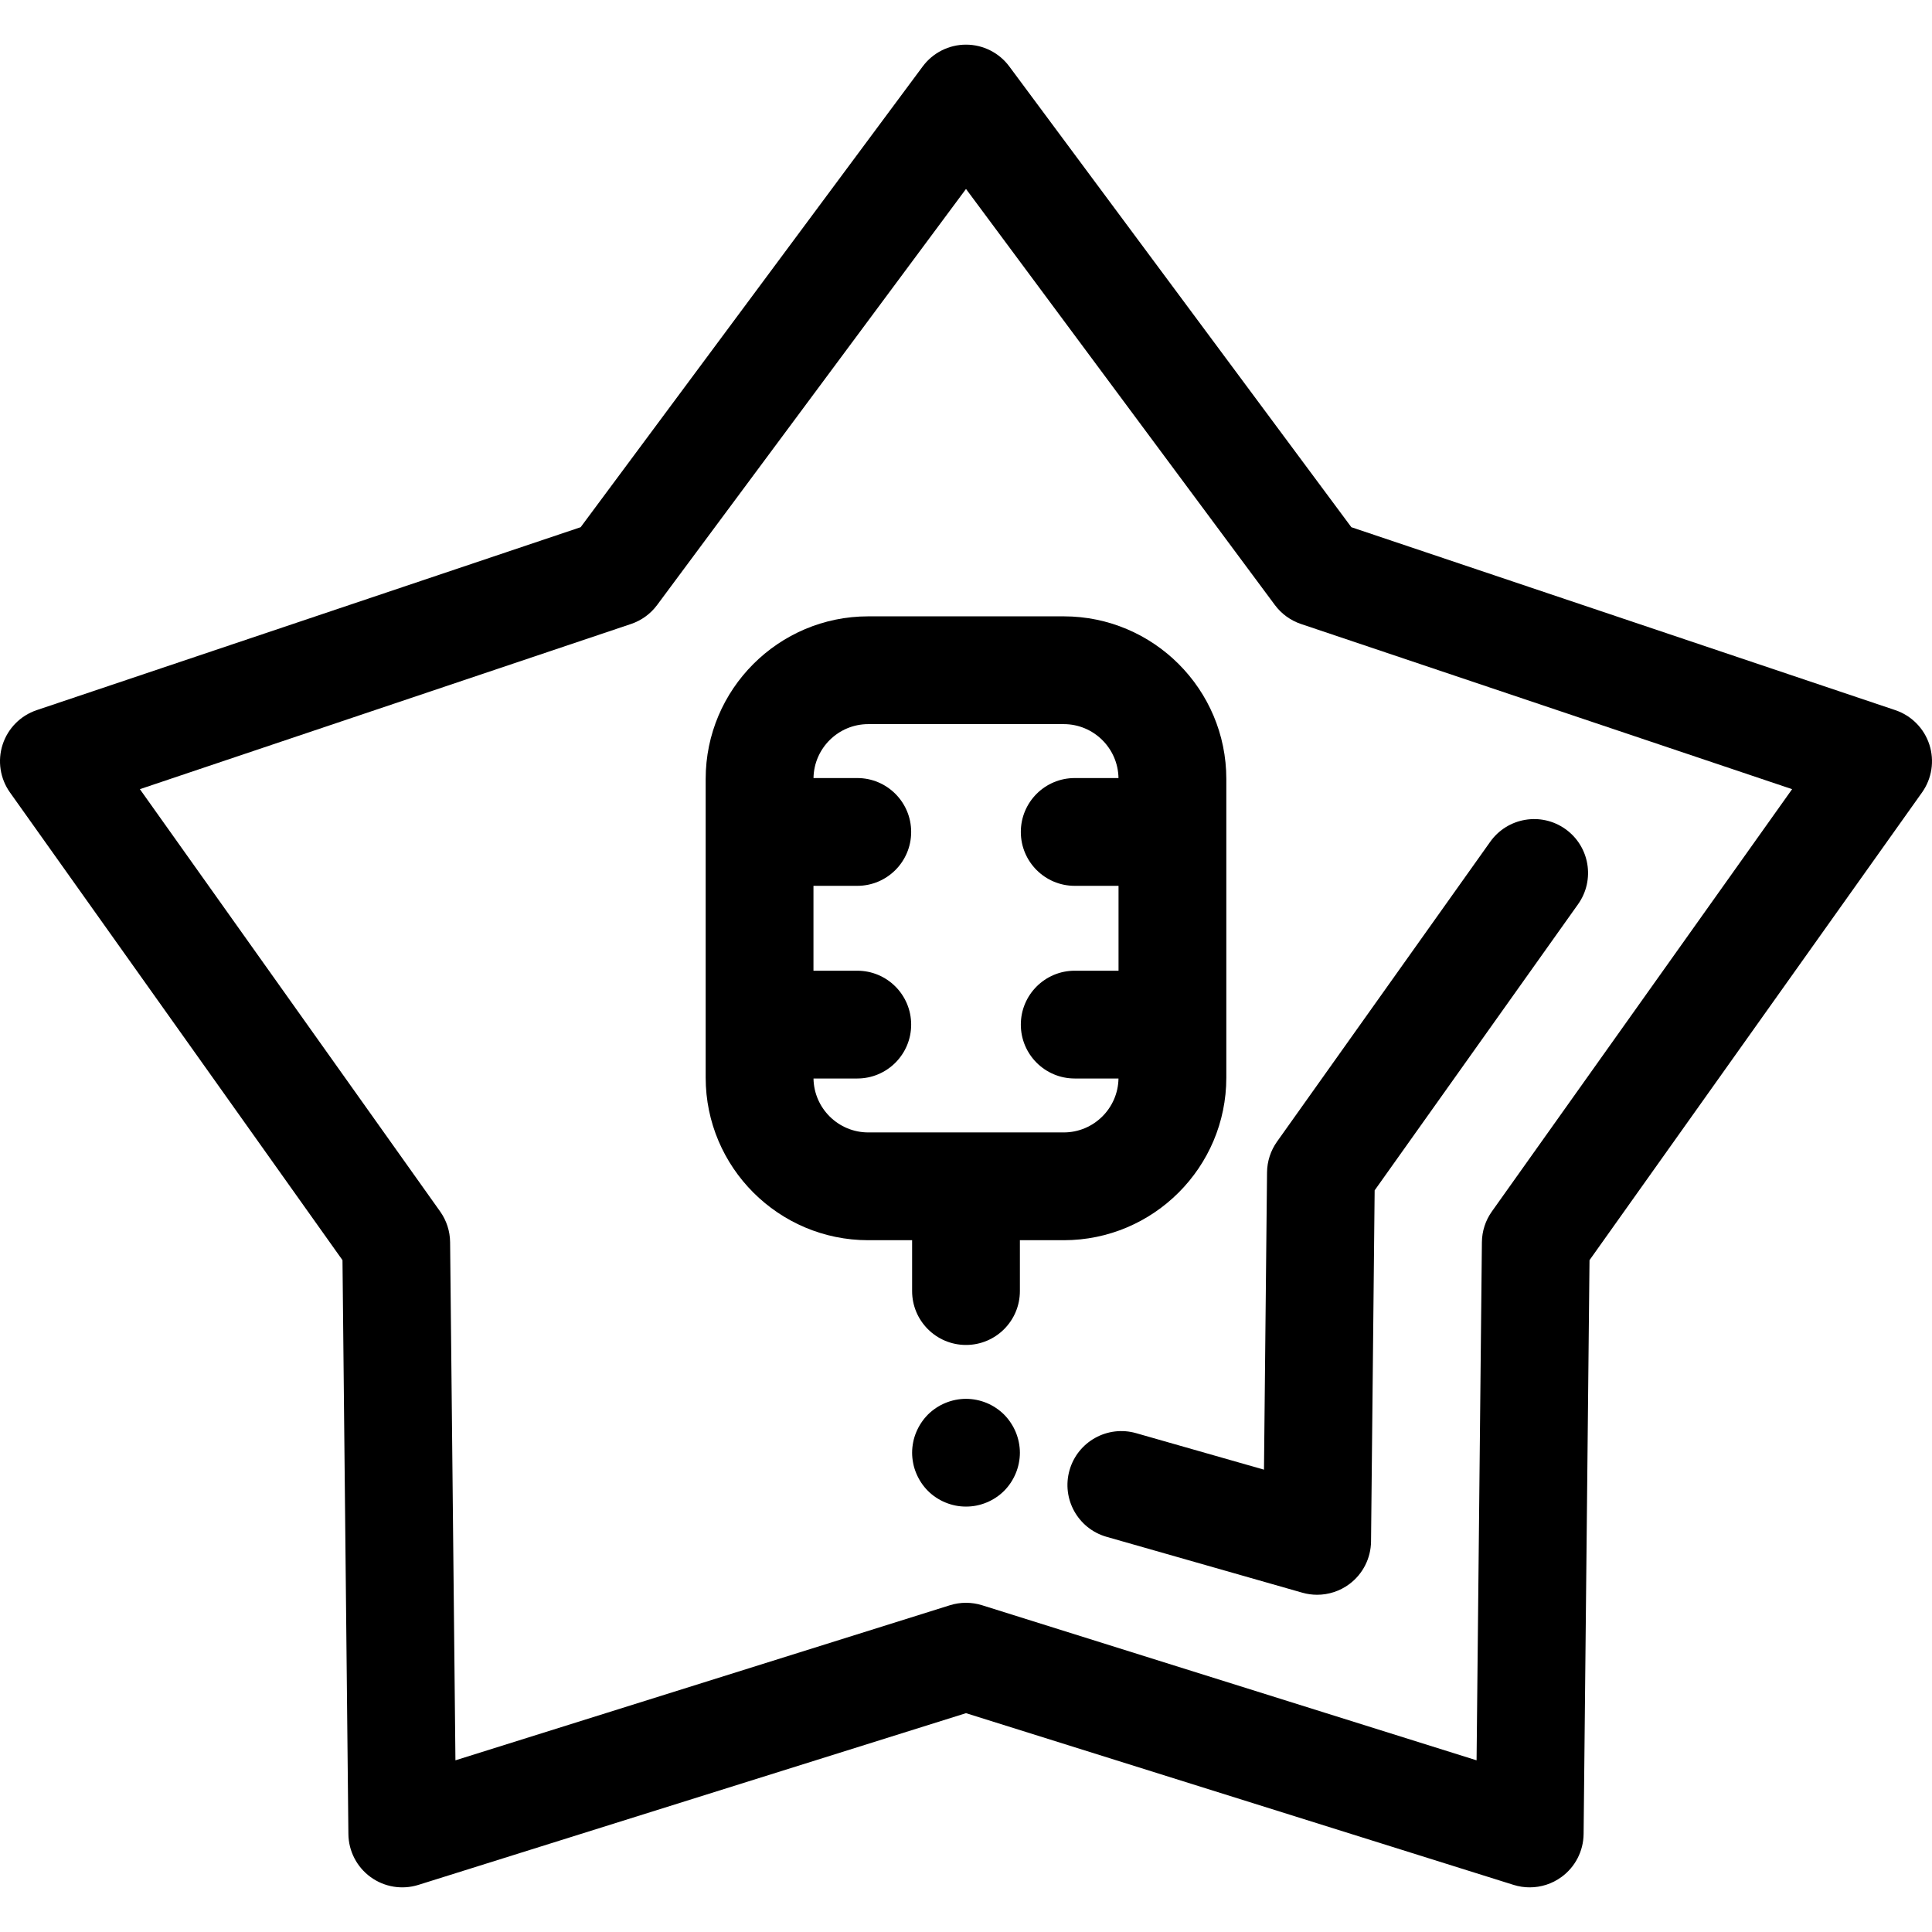 <?xml version="1.0" encoding="iso-8859-1"?>
<!-- Uploaded to: SVG Repo, www.svgrepo.com, Generator: SVG Repo Mixer Tools -->
<svg fill="#000000" height="800px" width="800px" version="1.1" id="Layer_1" xmlns="http://www.w3.org/2000/svg" xmlns:xlink="http://www.w3.org/1999/xlink" 
	 viewBox="0 0 512 512" xml:space="preserve">
<g>
	<g>
		<path d="M511.301,197.318c-1.397-4.299-4.746-7.684-9.031-9.125l-144.148-48.48L267.468,17.599
			c-2.694-3.629-6.947-5.768-11.467-5.768s-8.773,2.139-11.467,5.768l-90.654,122.114L9.729,188.193
			c-4.285,1.441-7.634,4.826-9.031,9.125c-1.397,4.299-0.676,9.005,1.942,12.688l88.123,123.951l1.564,152.076
			c0.047,4.52,2.229,8.751,5.887,11.407c3.658,2.658,8.358,3.428,12.668,2.074L256,454.007l145.117,45.507
			c1.4,0.44,2.841,0.654,4.273,0.654c2.981,0,5.926-0.933,8.395-2.728c3.658-2.656,5.84-6.887,5.887-11.407l1.564-152.076
			l88.123-123.951C511.976,206.323,512.698,201.617,511.301,197.318z M395.359,321.057c-1.69,2.375-2.611,5.211-2.641,8.128
			l-1.412,137.317l-131.033-41.091c-1.391-0.437-2.832-0.654-4.273-0.654c-1.441,0-2.882,0.217-4.273,0.654l-131.033,41.091
			l-1.412-137.317c-0.03-2.916-0.953-5.753-2.641-8.128L37.071,209.136l130.159-43.776c2.764-0.93,5.177-2.684,6.914-5.024
			L256,50.073l81.856,110.263c1.738,2.341,4.15,4.093,6.914,5.024l130.159,43.776L395.359,321.057z"/>
	</g>
</g>
<g>
	<g>
		<path d="M414.844,219.708c-6.427-4.57-15.343-3.065-19.916,3.365l-56.508,79.482c-1.689,2.377-2.612,5.213-2.642,8.129
			l-0.81,78.792l-33.878-9.67c-7.581-2.164-15.489,2.229-17.653,9.813c-2.165,7.587,2.228,15.489,9.813,17.654l51.887,14.81
			c1.29,0.368,2.608,0.548,3.919,0.548c3.045,0,6.048-0.975,8.544-2.836c3.57-2.665,5.691-6.844,5.739-11.298l0.957-93.042
			l53.913-75.833C422.778,233.195,421.273,224.278,414.844,219.708z"/>
	</g>
</g>
<g>
	<g>
		<path d="M269.996,382.194c-0.186-0.913-0.457-1.812-0.814-2.669c-0.357-0.858-0.8-1.687-1.314-2.458
			c-0.514-0.785-1.114-1.514-1.771-2.184c-0.657-0.658-1.385-1.242-2.171-1.771c-0.771-0.514-1.6-0.957-2.456-1.314
			c-0.871-0.357-1.771-0.628-2.685-0.814c-1.842-0.371-3.728-0.371-5.57,0c-0.914,0.186-1.814,0.457-2.671,0.814
			c-0.871,0.357-1.7,0.8-2.471,1.314c-0.786,0.528-1.514,1.113-2.171,1.771c-0.657,0.671-1.257,1.398-1.771,2.184
			c-0.514,0.771-0.957,1.6-1.314,2.458c-0.357,0.857-0.643,1.755-0.814,2.669c-0.186,0.928-0.286,1.858-0.286,2.785
			c0,0.943,0.1,1.872,0.286,2.799c0.171,0.915,0.457,1.815,0.814,2.671c0.357,0.858,0.8,1.685,1.314,2.471
			c0.514,0.771,1.114,1.514,1.771,2.171c0.657,0.657,1.385,1.257,2.171,1.771c0.771,0.514,1.6,0.957,2.471,1.314
			c0.857,0.357,1.757,0.628,2.671,0.814s1.857,0.27,2.785,0.27s1.871-0.086,2.785-0.27c0.914-0.186,1.814-0.457,2.671-0.814
			c0.871-0.357,1.7-0.8,2.471-1.314c0.786-0.514,1.514-1.114,2.171-1.771c0.657-0.657,1.257-1.398,1.771-2.171
			c0.514-0.787,0.957-1.614,1.314-2.471s0.628-1.755,0.814-2.671c0.186-0.927,0.286-1.857,0.286-2.799
			C270.282,384.053,270.182,383.123,269.996,382.194z"/>
	</g>
</g>
<g>
	<g>
		<path d="M281.903,163.337h-51.808c-23.757,0-43.085,19.328-43.085,43.085v79.162c0,23.757,19.328,43.085,43.085,43.085h11.623
			v13.477c0,7.887,6.394,14.282,14.282,14.282s14.282-6.395,14.282-14.282v-13.477h11.623c23.757,0,43.083-19.328,43.083-43.085
			v-79.162C324.988,182.665,305.66,163.337,281.903,163.337z M296.422,257.25h-11.611c-7.888,0-14.282,6.396-14.282,14.282
			c0,7.887,6.394,14.282,14.282,14.282h11.6c-0.124,7.901-6.58,14.291-14.508,14.291h-51.808c-7.928,0-14.382-6.39-14.508-14.291
			h11.6c7.888,0,14.282-6.396,14.282-14.282c0-7.886-6.394-14.282-14.282-14.282h-11.611v-22.494h11.611
			c7.888,0,14.282-6.396,14.282-14.282s-6.394-14.282-14.282-14.282h-11.6c0.124-7.901,6.58-14.291,14.508-14.291h51.808
			c7.929,0,14.383,6.39,14.508,14.291h-11.6c-7.888,0-14.282,6.395-14.282,14.282s6.394,14.282,14.282,14.282h11.611V257.25z"/>
	</g>
</g>
</svg>